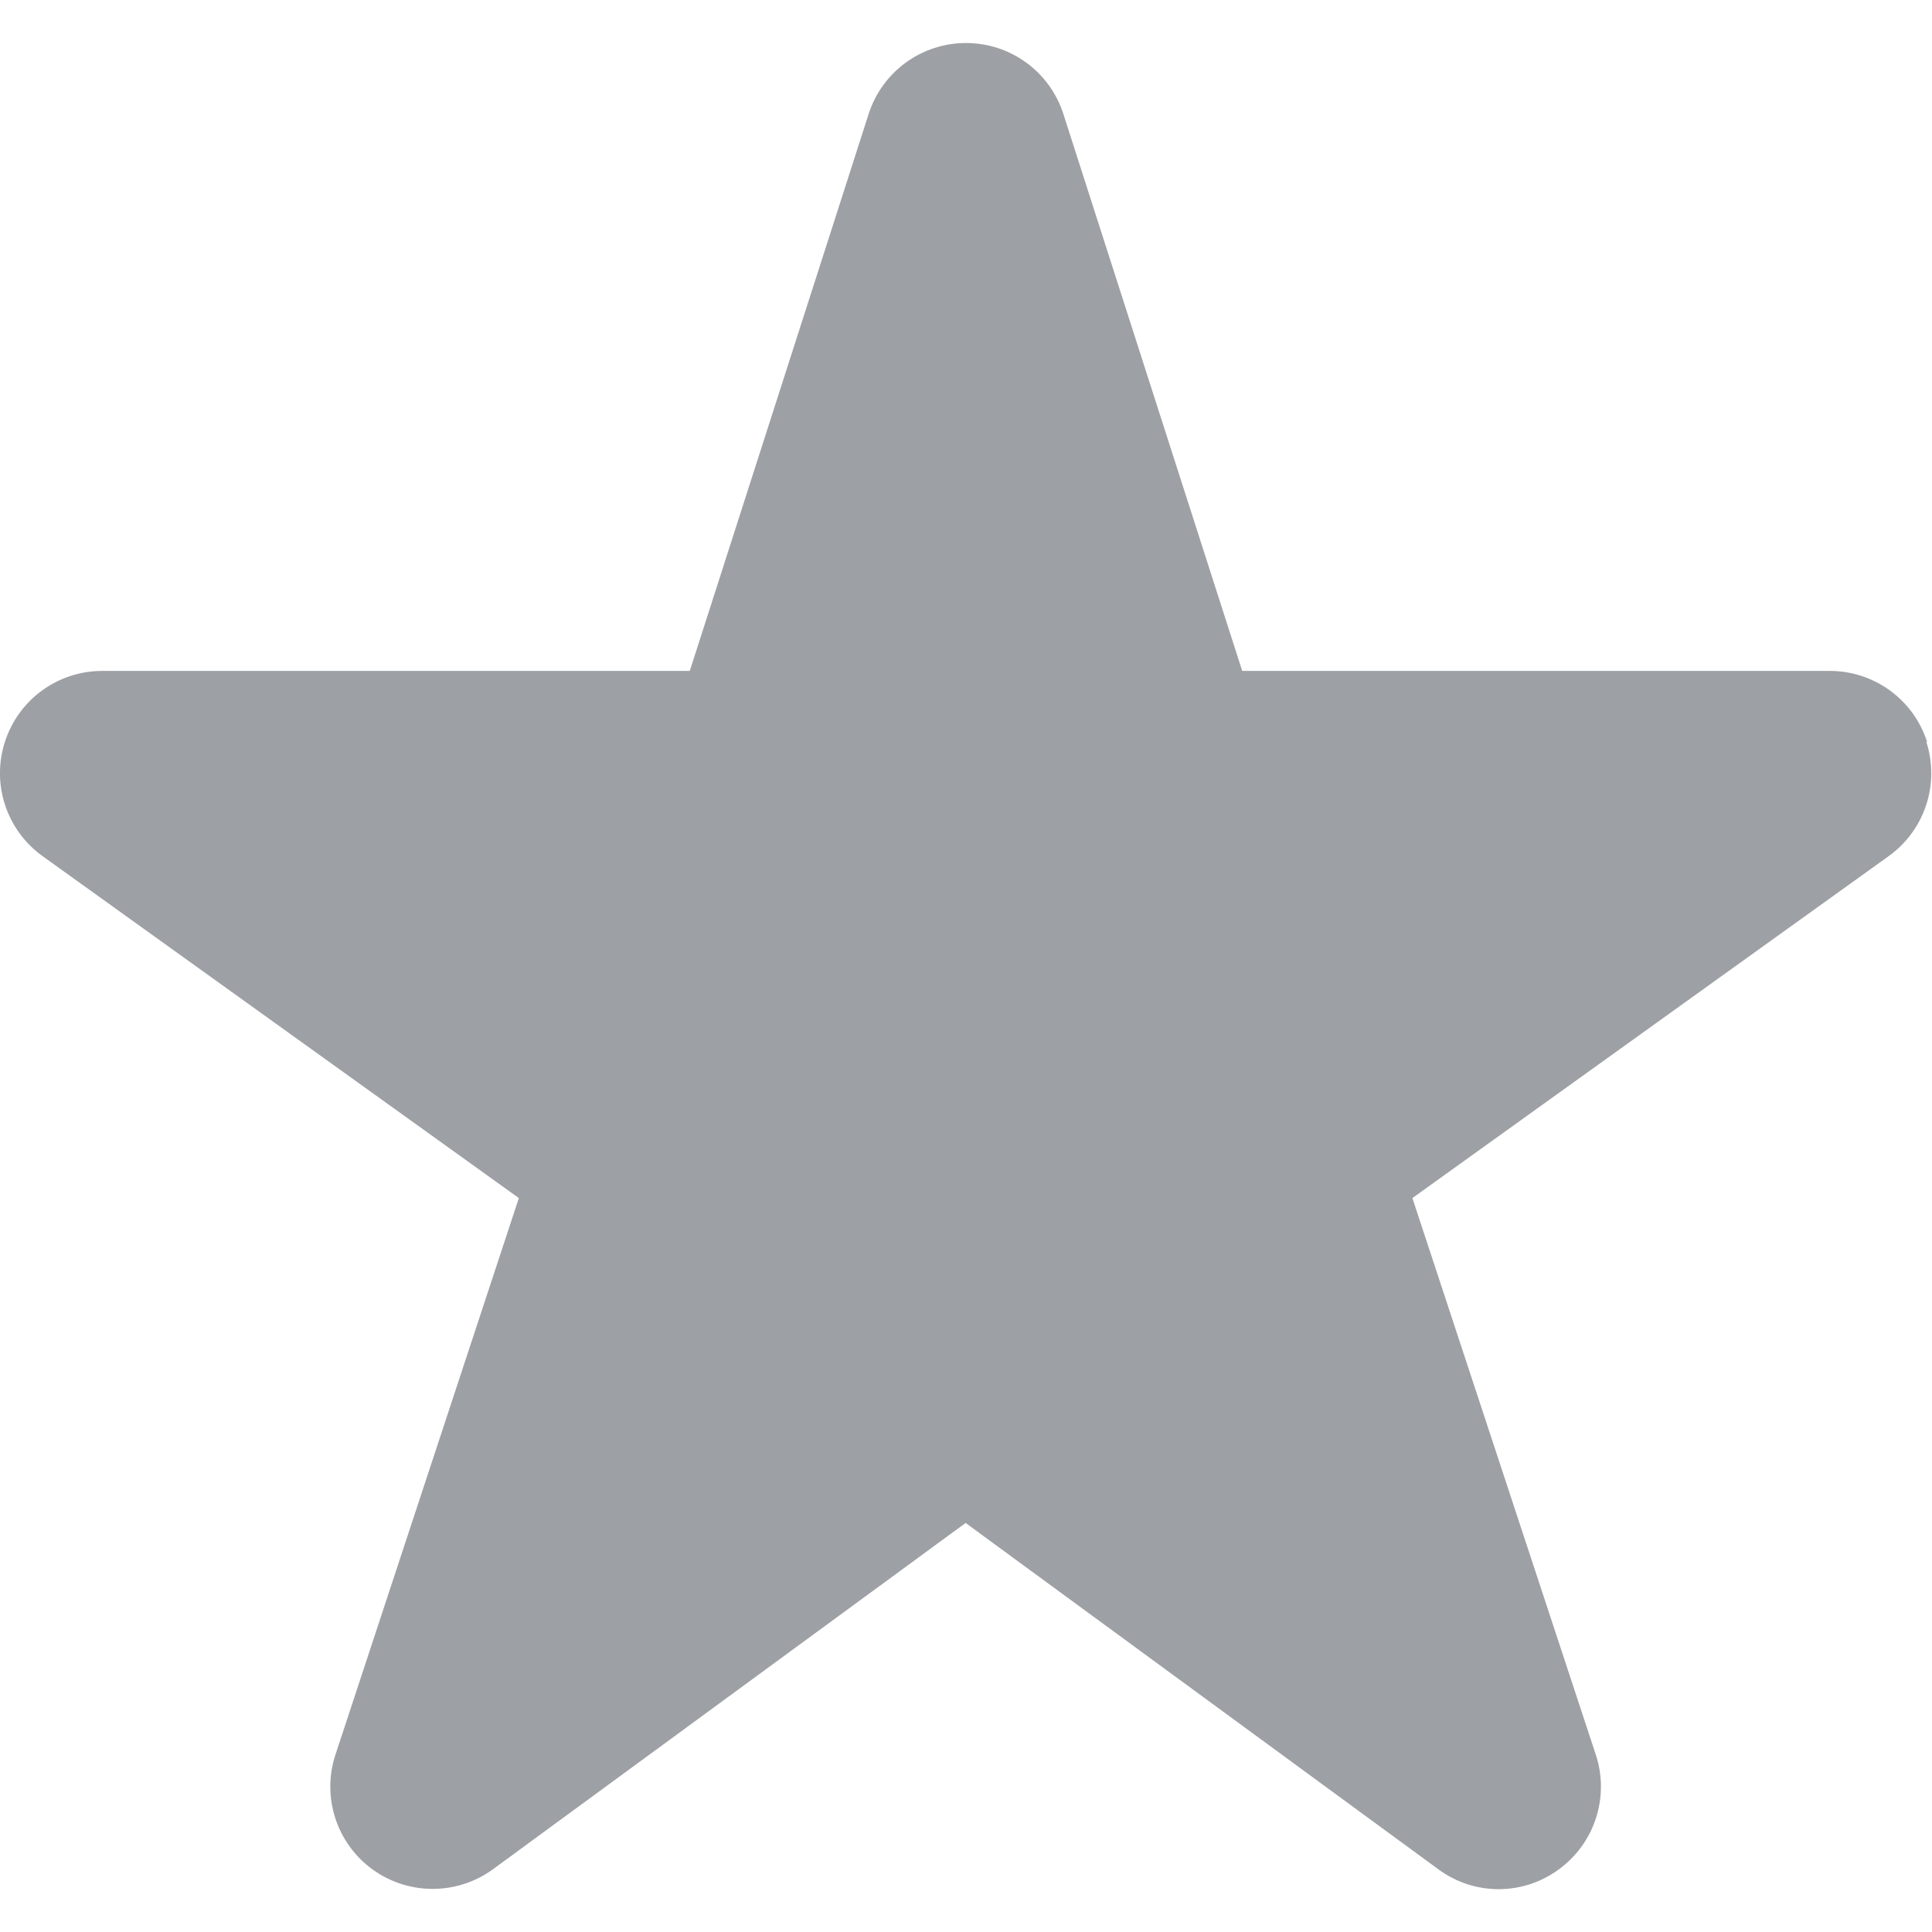 <?xml version="1.0" encoding="UTF-8"?>
<svg id="_x32_" xmlns="http://www.w3.org/2000/svg" version="1.1" viewBox="0 0 512 512">
  <!-- Generator: Adobe Illustrator 30.0.0, SVG Export Plug-In . SVG Version: 2.1.1 Build 123)  -->
  <defs>
    <style>
      .st0 {
        fill: #9da0a4;
      }
    </style>
  </defs>
  <path class="st0" d="M510.7,196.6c-3.6-11.2-14-18.8-25.8-18.8h-155.7l-47.4-147.6c-3.6-11.2-14-18.8-25.8-18.8s-22.2,7.6-25.8,18.8l-47.4,147.6H27.1c-11.8,0-22.2,7.6-25.8,18.8-3.6,11.2.4,23.4,10,30.3l126.2,90.6-48.6,147.5c-3.7,11.2.3,23.5,9.8,30.4,9.5,6.9,22.4,6.9,31.9,0l125.3-91.8,125.3,91.8c9.5,7,22.4,7,31.9,0,9.5-6.9,13.5-19.2,9.8-30.4l-48.6-147.5,126.2-90.6c9.6-6.9,13.6-19.1,10-30.3Z"/>
</svg>